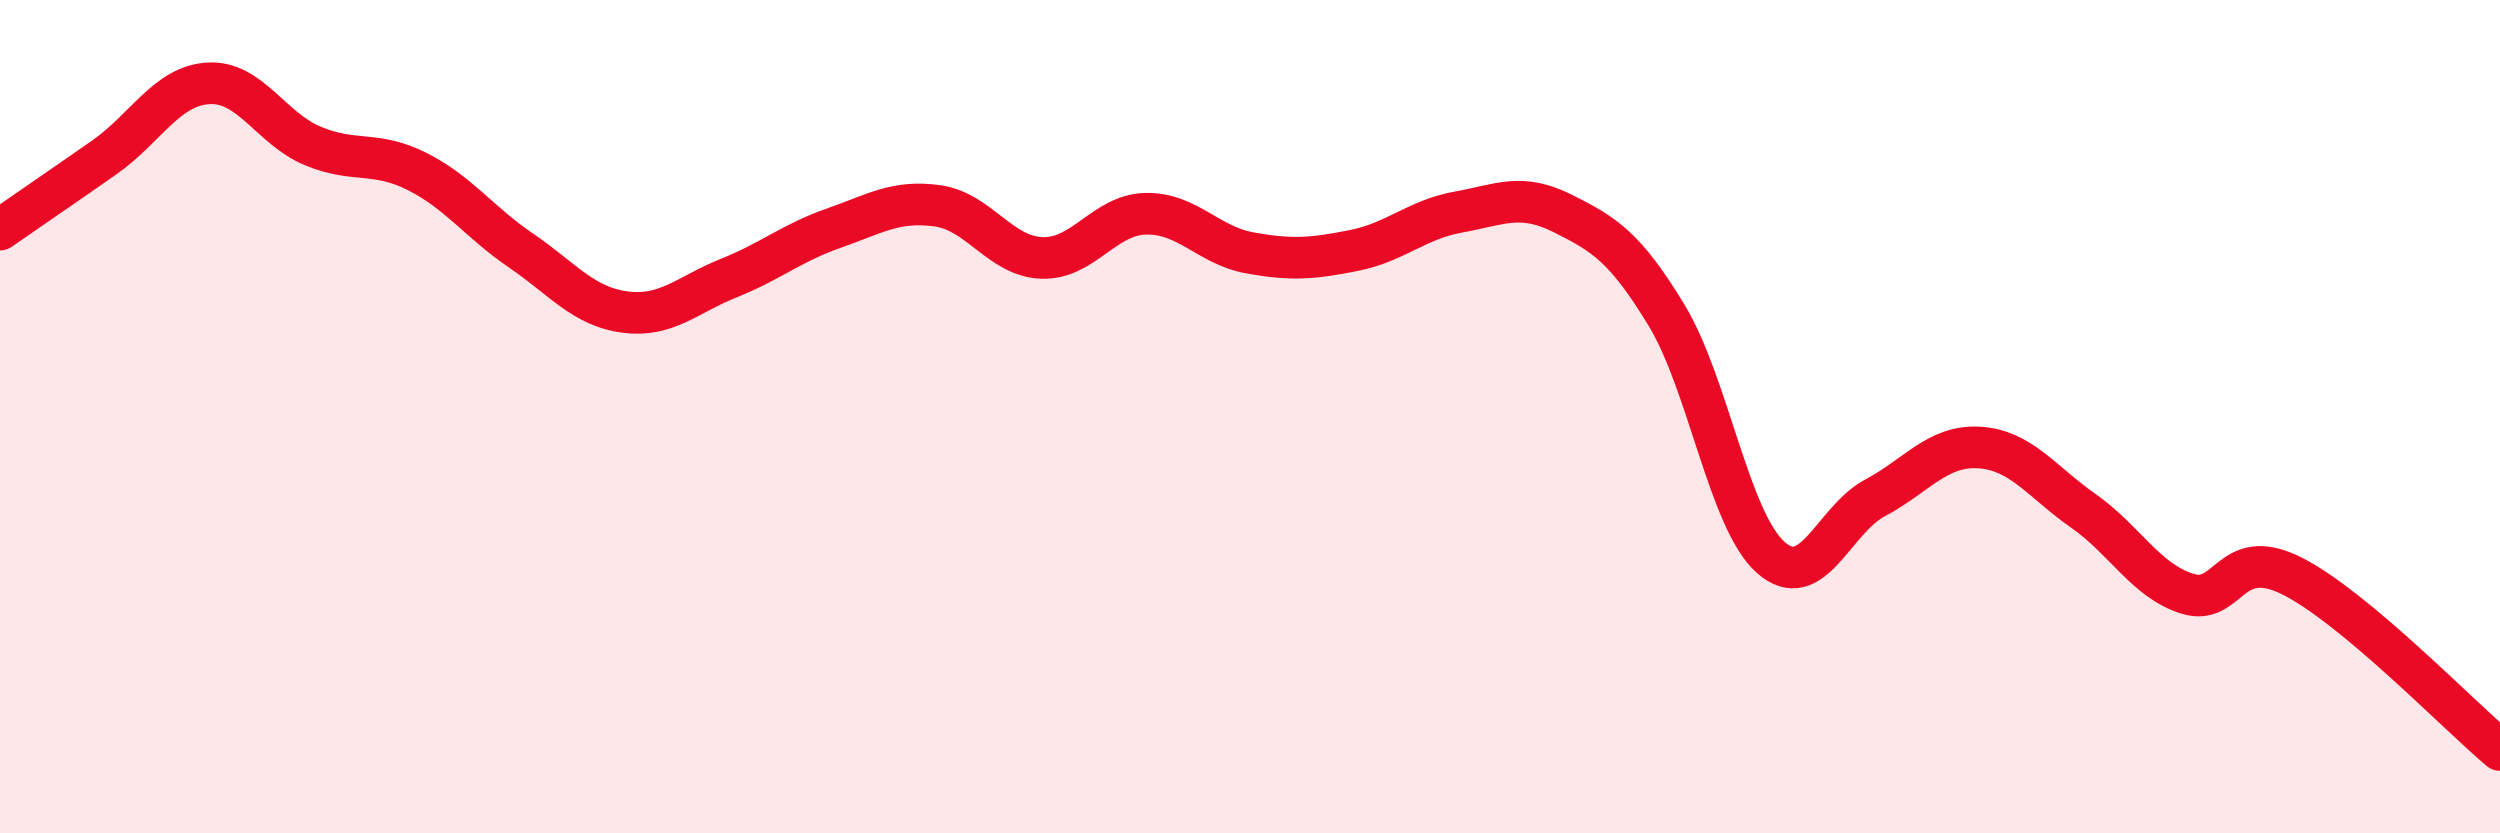 
    <svg width="60" height="20" viewBox="0 0 60 20" xmlns="http://www.w3.org/2000/svg">
      <path
        d="M 0,5.51 C 0.5,5.16 1.5,4.48 2.5,3.78 C 3.5,3.08 4,2.06 5,2 C 6,1.94 6.5,3.08 7.5,3.5 C 8.5,3.92 9,3.61 10,4.11 C 11,4.61 11.5,5.33 12.5,6.01 C 13.5,6.69 14,7.36 15,7.49 C 16,7.62 16.5,7.07 17.5,6.67 C 18.5,6.27 19,5.83 20,5.48 C 21,5.13 21.5,4.8 22.5,4.94 C 23.5,5.08 24,6.15 25,6.19 C 26,6.23 26.5,5.15 27.5,5.13 C 28.5,5.11 29,5.89 30,6.07 C 31,6.25 31.5,6.21 32.5,6.01 C 33.5,5.81 34,5.27 35,5.09 C 36,4.91 36.5,4.62 37.5,5.12 C 38.5,5.62 39,5.92 40,7.57 C 41,9.22 41.5,12.5 42.5,13.38 C 43.5,14.26 44,12.48 45,11.95 C 46,11.42 46.5,10.68 47.5,10.74 C 48.5,10.8 49,11.56 50,12.26 C 51,12.96 51.5,13.94 52.5,14.25 C 53.5,14.56 53.5,13.07 55,13.82 C 56.5,14.57 59,17.16 60,18L60 20L0 20Z"
        fill="#EB0A25"
        opacity="0.1"
        stroke-linecap="round"
        stroke-linejoin="round"
      />
      <path
        d="M 0,5.51 C 0.5,5.16 1.5,4.48 2.5,3.78 C 3.5,3.08 4,2.06 5,2 C 6,1.94 6.5,3.08 7.5,3.5 C 8.5,3.92 9,3.61 10,4.11 C 11,4.61 11.5,5.33 12.5,6.01 C 13.5,6.69 14,7.36 15,7.49 C 16,7.62 16.5,7.07 17.5,6.67 C 18.5,6.27 19,5.83 20,5.48 C 21,5.13 21.5,4.8 22.5,4.94 C 23.5,5.08 24,6.15 25,6.19 C 26,6.23 26.5,5.15 27.5,5.13 C 28.5,5.11 29,5.89 30,6.07 C 31,6.25 31.5,6.21 32.5,6.01 C 33.5,5.81 34,5.27 35,5.09 C 36,4.91 36.5,4.62 37.5,5.12 C 38.5,5.62 39,5.92 40,7.57 C 41,9.22 41.5,12.5 42.5,13.38 C 43.5,14.26 44,12.48 45,11.95 C 46,11.42 46.5,10.68 47.5,10.74 C 48.5,10.8 49,11.56 50,12.26 C 51,12.96 51.5,13.94 52.5,14.25 C 53.5,14.56 53.5,13.07 55,13.82 C 56.5,14.57 59,17.16 60,18"
        stroke="#EB0A25"
        stroke-width="1"
        fill="none"
        stroke-linecap="round"
        stroke-linejoin="round"
      />
    </svg>
  